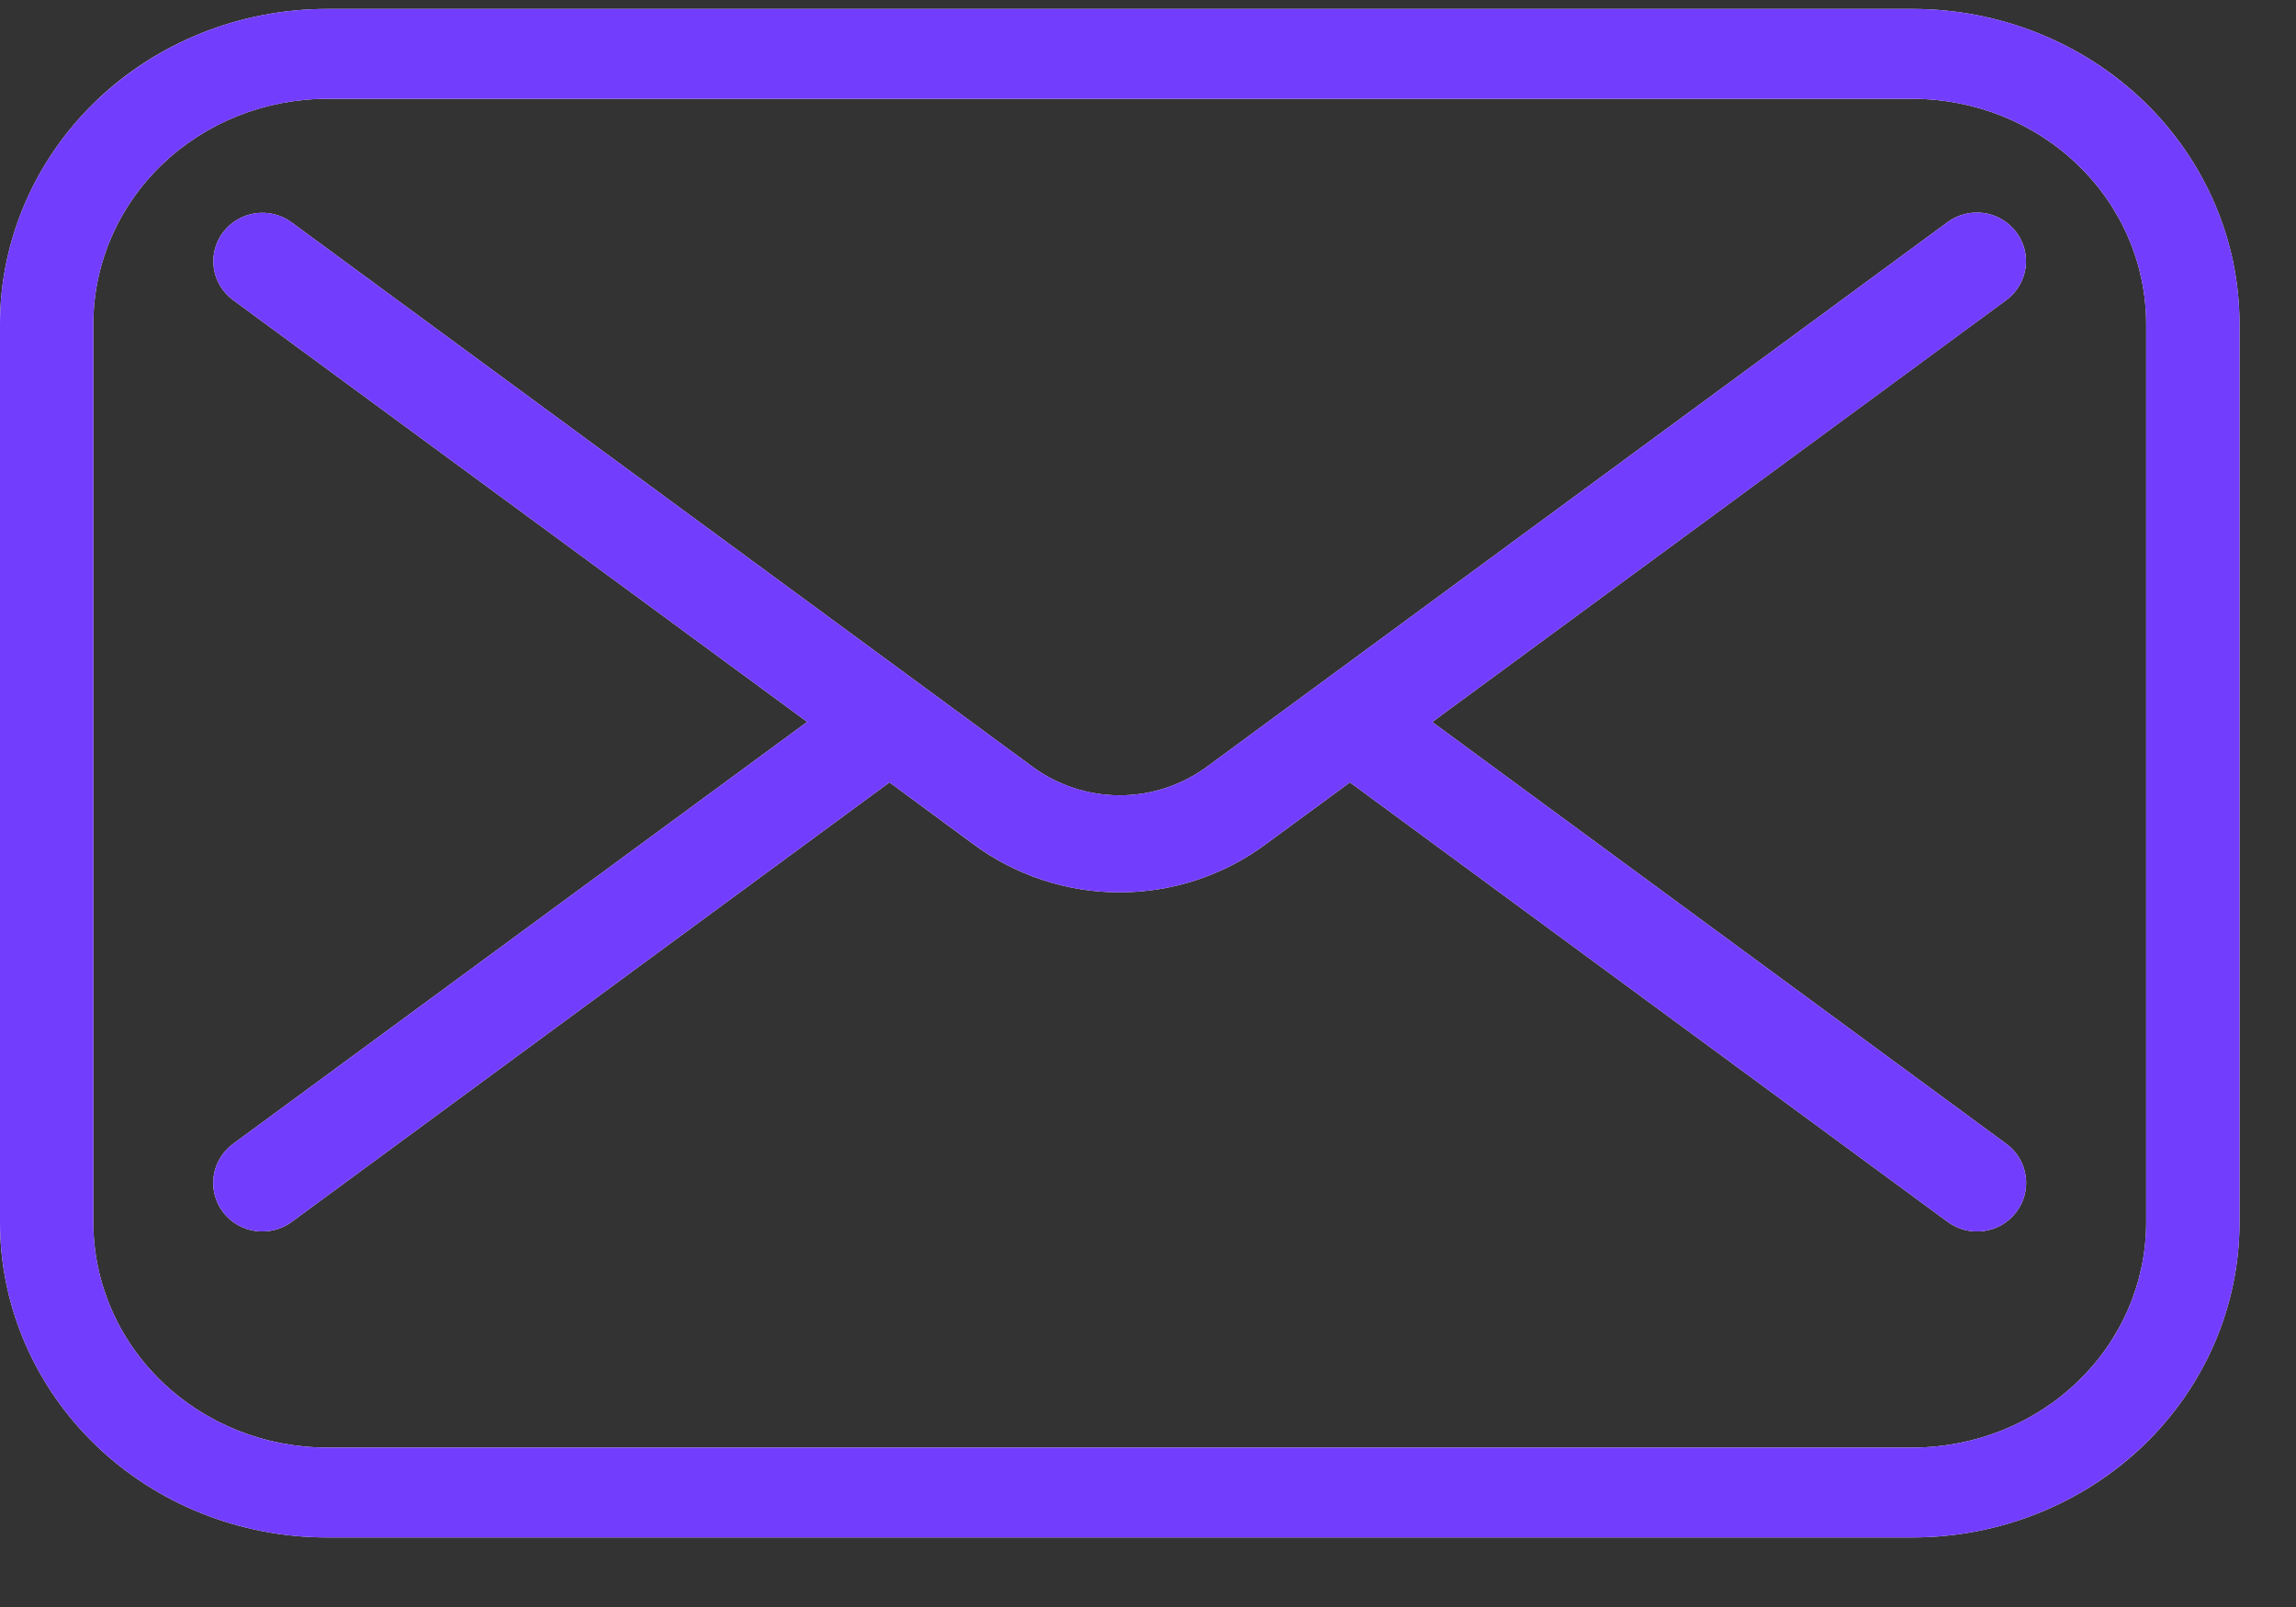 <svg width="20" height="14" viewBox="0 0 20 14" fill="none" xmlns="http://www.w3.org/2000/svg">
<rect x="0" y="0" width="20" height="14" fill="#333333" stroke="none"/>
<path d="M16.663 0.078H2.845C2.091 0.079 1.367 0.368 0.834 0.882C0.301 1.396 0.001 2.093 0 2.82V10.652C0.001 11.379 0.301 12.076 0.834 12.59C1.367 13.104 2.091 13.393 2.845 13.394H16.663C17.417 13.393 18.14 13.104 18.674 12.59C19.207 12.076 19.507 11.379 19.508 10.652V2.82C19.507 2.093 19.207 1.396 18.674 0.882C18.14 0.368 17.417 0.079 16.663 0.078ZM18.695 10.652C18.694 11.171 18.48 11.669 18.099 12.036C17.718 12.403 17.202 12.61 16.663 12.611H2.845C2.306 12.61 1.79 12.403 1.409 12.036C1.028 11.669 0.814 11.171 0.813 10.652V2.82C0.814 2.3 1.028 1.803 1.409 1.436C1.79 1.069 2.306 0.862 2.845 0.861H16.663C17.202 0.862 17.718 1.069 18.099 1.436C18.48 1.803 18.694 2.3 18.695 2.82V10.652Z" fill="white"/>
<path fill-rule="evenodd" clip-rule="evenodd" d="M18.674 12.59C19.207 12.076 19.507 11.38 19.508 10.653C19.508 10.653 19.508 10.653 19.508 10.652V2.82C19.508 2.819 19.508 2.819 19.508 2.818C19.507 2.092 19.207 1.396 18.674 0.882C18.667 0.875 18.66 0.868 18.652 0.862C18.652 0.862 18.652 0.862 18.652 0.862C18.122 0.361 17.408 0.079 16.664 0.078C16.664 0.078 16.663 0.078 16.663 0.078H2.845C2.845 0.078 2.844 0.078 2.844 0.078C2.1 0.079 1.387 0.361 0.856 0.862C0.856 0.862 0.856 0.861 0.856 0.862C0.849 0.868 0.841 0.875 0.834 0.882C0.301 1.396 0.001 2.092 1.69602e-06 2.818C1.04948e-06 2.819 4.84135e-07 2.819 0 2.82V10.652C4.84031e-07 10.653 1.05319e-06 10.653 1.70746e-06 10.653C0.001 11.38 0.301 12.076 0.834 12.59C0.841 12.597 0.848 12.603 0.855 12.61C0.855 12.61 0.856 12.61 0.855 12.61C1.386 13.111 2.1 13.393 2.844 13.394C2.844 13.394 2.845 13.394 2.845 13.394H16.663C16.663 13.394 16.664 13.394 16.664 13.394C17.408 13.393 18.121 13.111 18.652 12.61C18.652 12.61 18.652 12.61 18.652 12.61C18.659 12.604 18.667 12.597 18.674 12.59ZM16.663 12.611C17.202 12.61 17.718 12.403 18.099 12.036C18.106 12.03 18.113 12.023 18.12 12.016C18.12 12.016 18.12 12.016 18.12 12.016C18.488 11.651 18.694 11.162 18.695 10.652V2.82C18.694 2.31 18.488 1.821 18.12 1.456C18.12 1.456 18.12 1.456 18.12 1.456C18.113 1.449 18.106 1.442 18.099 1.436C17.718 1.069 17.202 0.862 16.663 0.861H2.846C2.307 0.862 1.79 1.069 1.409 1.436C1.402 1.442 1.395 1.449 1.388 1.456C1.388 1.456 1.388 1.456 1.388 1.456C1.02 1.821 0.814 2.31 0.813 2.82V10.652C0.814 11.162 1.02 11.65 1.387 12.015C1.387 12.015 1.387 12.016 1.387 12.015C1.394 12.022 1.402 12.03 1.409 12.036C1.79 12.403 2.306 12.61 2.845 12.611H16.663Z" fill="#733DFE"/>
<path d="M17.563 2.022C17.495 1.932 17.394 1.872 17.282 1.856C17.17 1.84 17.056 1.868 16.965 1.935L10.517 6.677C10.296 6.84 10.029 6.929 9.753 6.929C9.478 6.929 9.21 6.84 8.99 6.677L2.541 1.938C2.451 1.871 2.337 1.842 2.225 1.858C2.113 1.874 2.012 1.933 1.944 2.022C1.802 2.209 1.841 2.474 2.029 2.613L7.031 6.289L2.029 9.966C1.84 10.106 1.801 10.371 1.942 10.559C2.084 10.746 2.352 10.784 2.541 10.645L7.748 6.816L8.48 7.355V7.355C8.848 7.627 9.294 7.774 9.753 7.774C10.212 7.774 10.658 7.627 11.025 7.355L11.759 6.816L16.966 10.645C17.155 10.784 17.423 10.746 17.564 10.559C17.706 10.371 17.667 10.106 17.478 9.966L12.476 6.29L17.478 2.613C17.568 2.546 17.628 2.446 17.644 2.335C17.66 2.225 17.631 2.112 17.563 2.022L17.563 2.022Z" fill="white"/>
<path fill-rule="evenodd" clip-rule="evenodd" d="M12.476 6.29L17.478 9.966C17.667 10.106 17.706 10.371 17.564 10.559C17.425 10.743 17.163 10.783 16.975 10.651C16.974 10.65 16.973 10.65 16.973 10.65C16.97 10.648 16.968 10.646 16.966 10.645L11.759 6.816L11.025 7.355C11.024 7.356 11.023 7.356 11.022 7.357C11.021 7.358 11.02 7.359 11.019 7.359C10.669 7.617 10.248 7.761 9.814 7.773C9.794 7.774 9.773 7.774 9.753 7.774C9.753 7.774 9.753 7.774 9.753 7.774C9.298 7.774 8.854 7.629 8.488 7.36C8.487 7.359 8.486 7.359 8.485 7.358C8.483 7.357 8.482 7.356 8.481 7.355L7.748 6.816L2.541 10.645C2.539 10.646 2.537 10.648 2.534 10.65C2.534 10.65 2.533 10.65 2.532 10.651C2.344 10.783 2.082 10.743 1.942 10.559C1.801 10.371 1.84 10.106 2.029 9.966L7.031 6.289L2.029 2.613C1.841 2.474 1.802 2.209 1.944 2.022C2.012 1.933 2.113 1.874 2.225 1.858C2.333 1.842 2.442 1.869 2.531 1.93C2.532 1.931 2.533 1.932 2.534 1.933C2.536 1.934 2.539 1.936 2.541 1.938L8.99 6.677C9.21 6.84 9.478 6.928 9.753 6.929C9.753 6.929 9.753 6.929 9.753 6.929C10.028 6.929 10.296 6.84 10.517 6.677L16.965 1.935C16.967 1.933 16.969 1.932 16.971 1.931C16.972 1.93 16.973 1.929 16.974 1.929C17.064 1.866 17.174 1.84 17.282 1.856C17.394 1.872 17.495 1.932 17.563 2.022C17.631 2.112 17.66 2.225 17.644 2.335C17.63 2.437 17.578 2.529 17.501 2.595C17.501 2.595 17.501 2.595 17.501 2.595C17.493 2.601 17.485 2.608 17.478 2.613L17.135 2.866L12.476 6.29Z" fill="#733DFE"/>
</svg>
